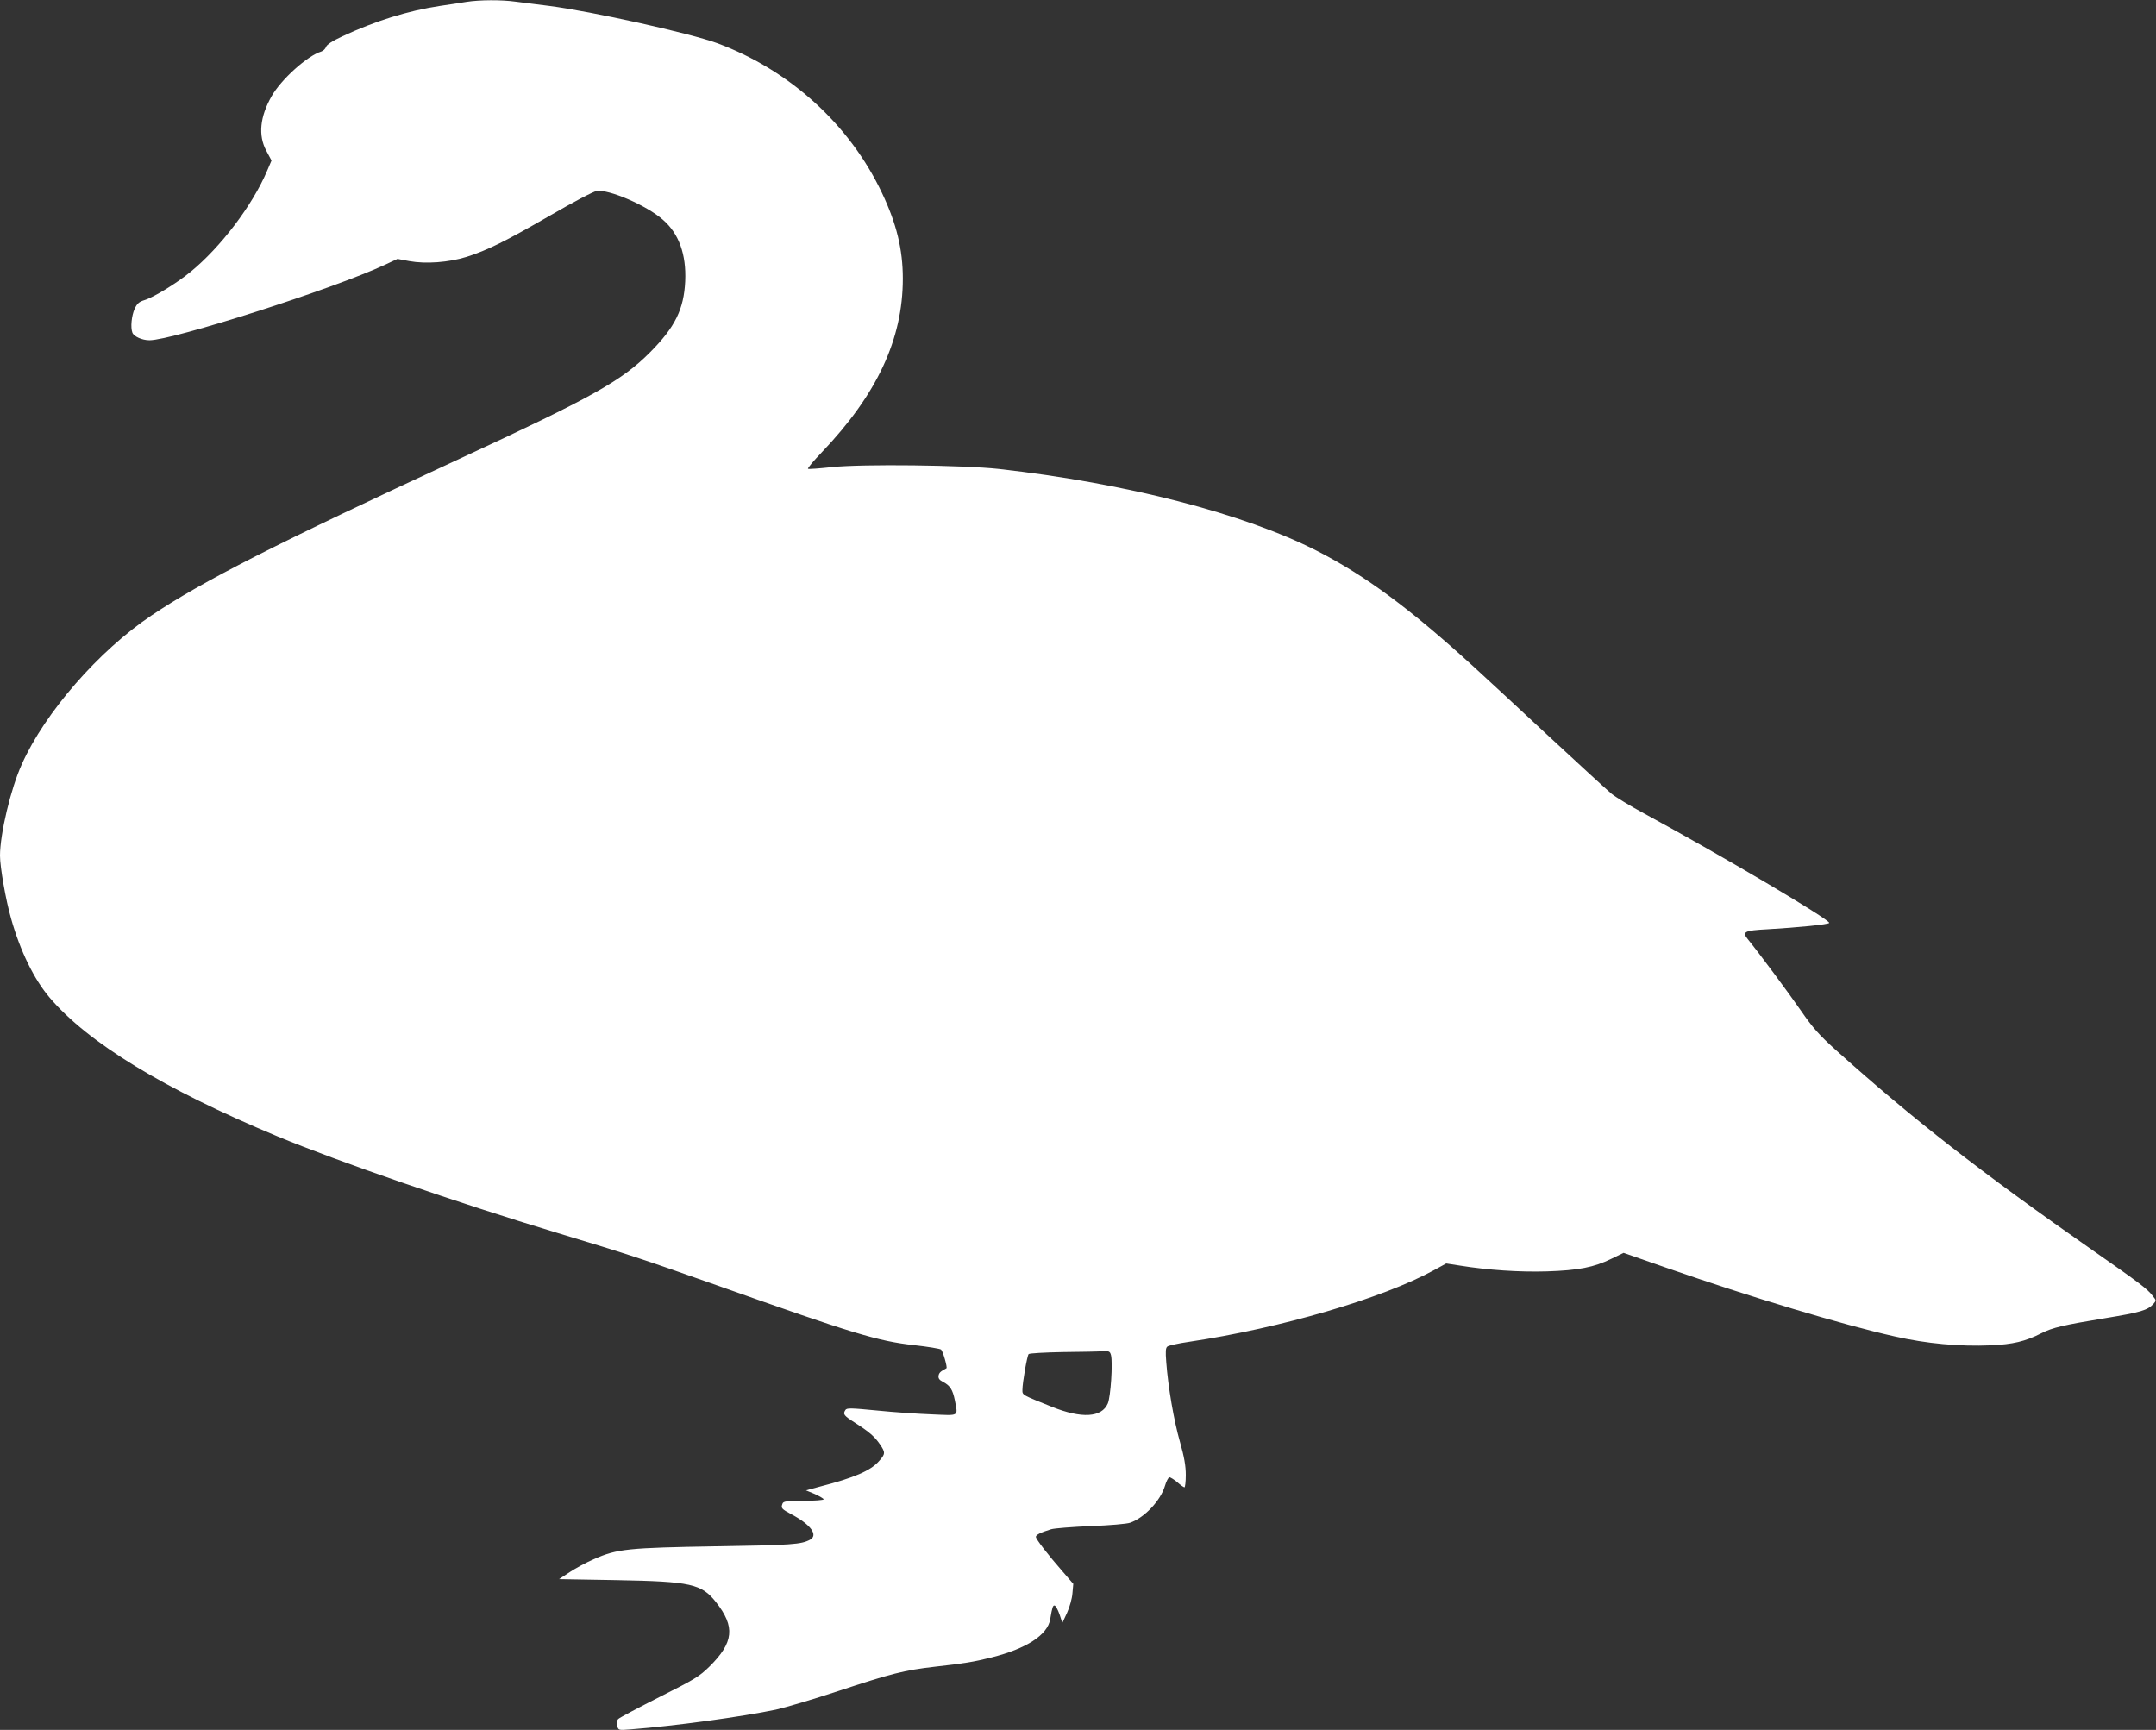 <?xml version="1.0" standalone="no"?>
<!DOCTYPE svg PUBLIC "-//W3C//DTD SVG 20010904//EN"
 "http://www.w3.org/TR/2001/REC-SVG-20010904/DTD/svg10.dtd">
<svg version="1.0" xmlns="http://www.w3.org/2000/svg"
 width="1280pt" height="1027pt" viewBox="0 0 1280 1027"
 preserveAspectRatio="xMidYMid meet">
<rect x="0" y="0" width="1280" height="1027" fill="#333333" stroke="none"/>
<g transform="translate(0,1027) scale(0.1,-0.1)"
fill="#ffffff" stroke="none">
<path d="M2770 10259 c-30 -5 -101 -16 -157 -24 -192 -29 -384 -89 -579 -180
-61 -28 -94 -50 -98 -63 -4 -12 -17 -24 -29 -28 -82 -25 -238 -165 -295 -266
-69 -122 -80 -232 -31 -323 l31 -58 -27 -63 c-87 -204 -275 -452 -455 -599
-82 -67 -219 -151 -273 -167 -32 -10 -43 -20 -58 -52 -18 -41 -25 -110 -13
-141 9 -23 58 -45 101 -45 139 0 1092 305 1396 447 l77 36 69 -13 c99 -18 235
-8 341 25 127 41 226 90 495 245 134 78 259 144 277 146 71 12 298 -86 393
-170 96 -83 140 -206 133 -366 -8 -166 -60 -272 -208 -421 -169 -170 -343
-267 -1130 -632 -1087 -503 -1531 -729 -1831 -931 -312 -209 -632 -576 -769
-882 -66 -145 -130 -415 -130 -544 0 -68 34 -263 66 -374 54 -192 136 -360
229 -469 229 -269 678 -542 1349 -822 366 -152 1064 -393 1666 -575 431 -130
479 -146 950 -312 803 -285 951 -330 1167 -354 81 -9 153 -21 160 -26 11 -9
39 -107 32 -111 -36 -19 -44 -27 -47 -45 -2 -15 5 -25 25 -35 44 -23 59 -47
72 -111 18 -97 30 -90 -136 -83 -82 3 -228 13 -326 23 -155 15 -180 16 -188 3
-16 -25 -10 -33 59 -77 84 -54 115 -81 147 -128 32 -47 32 -56 -7 -99 -49 -56
-146 -98 -348 -150 l-85 -23 53 -22 c28 -13 52 -27 52 -31 0 -5 -54 -9 -119
-9 -99 0 -120 -3 -125 -16 -11 -28 -7 -32 56 -66 112 -60 157 -122 107 -149
-53 -28 -107 -32 -554 -39 -526 -9 -591 -15 -728 -76 -45 -19 -109 -54 -144
-77 l-64 -42 343 -6 c440 -8 503 -22 589 -131 115 -146 105 -239 -38 -381 -62
-61 -89 -77 -298 -182 -126 -64 -236 -122 -244 -130 -9 -9 -11 -23 -7 -40 7
-27 7 -28 79 -22 263 20 662 75 863 117 54 12 221 61 369 110 315 104 392 124
575 145 172 19 233 29 336 55 208 52 334 134 349 227 12 72 16 84 27 81 7 -3
19 -26 29 -54 l16 -49 28 60 c15 33 30 85 32 116 l5 56 -63 73 c-85 97 -159
192 -159 206 0 12 28 26 90 45 19 6 125 14 235 19 112 4 215 13 235 20 85 30
180 131 206 218 8 28 21 52 27 52 7 -1 28 -14 47 -30 19 -17 38 -30 42 -30 4
0 8 33 8 73 0 54 -9 107 -35 198 -36 126 -70 324 -81 472 -5 64 -4 85 7 93 8
6 66 19 129 28 544 81 1149 258 1455 426 l71 39 84 -13 c162 -26 351 -39 513
-34 188 6 280 24 384 75 l72 35 258 -90 c491 -171 1046 -338 1351 -406 189
-43 386 -61 572 -53 130 6 204 23 300 72 64 33 133 49 377 89 213 35 252 47
287 84 18 21 18 22 -4 49 -31 41 -79 77 -350 266 -669 467 -1073 782 -1534
1196 -96 87 -134 129 -204 231 -72 104 -244 336 -316 425 -35 43 -19 51 116
58 176 10 368 29 368 38 0 22 -637 399 -1098 649 -85 46 -172 99 -195 118 -23
19 -190 172 -372 341 -181 169 -382 354 -445 412 -378 345 -643 541 -930 688
-434 222 -1133 402 -1890 487 -211 23 -811 30 -990 11 -74 -8 -139 -13 -143
-10 -4 3 33 47 82 98 328 344 481 671 481 1031 0 173 -37 326 -124 509 -193
407 -547 728 -976 888 -163 60 -749 190 -1000 222 -69 9 -158 20 -198 25 -86
12 -215 11 -292 -1z m3826 -8035 c11 -45 -2 -246 -19 -286 -36 -84 -155 -91
-332 -20 -179 72 -175 69 -175 100 0 43 28 204 37 213 5 5 96 10 203 12 107 1
214 3 237 5 38 2 43 -1 49 -24z"/>
</g>
</svg>
